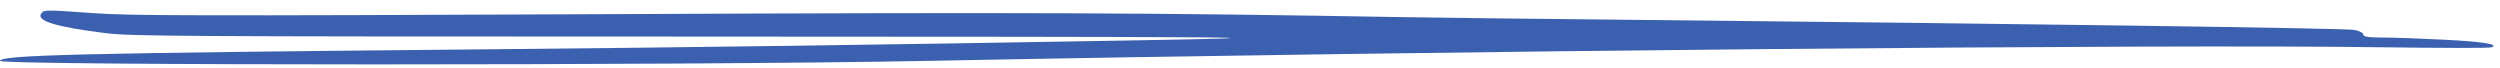 <?xml version="1.0" encoding="UTF-8"?> <svg xmlns="http://www.w3.org/2000/svg" width="222" height="6" viewBox="0 0 222 6" fill="none"><path fill-rule="evenodd" clip-rule="evenodd" d="M3.68 1.172C3.15 1.846 4.952 2.399 9.474 2.953C11.629 3.212 15.94 3.246 57.947 3.246C113.027 3.264 117.619 3.298 100.343 3.592C78.438 3.972 62.575 4.197 42.402 4.387C6.789 4.716 0.005 4.888 0.005 5.407C0.005 5.822 61.303 5.822 82.325 5.407C128.395 4.508 191.39 3.92 211.456 4.197C216.72 4.266 221.137 4.283 221.277 4.197C221.916 3.92 220.429 3.696 216.968 3.523C214.954 3.419 212.551 3.333 211.596 3.333C210.29 3.333 209.865 3.264 209.865 3.074C209.865 2.918 209.511 2.745 209.088 2.659C208.276 2.503 179.481 2.106 146.447 1.777C137.335 1.691 127.37 1.57 124.368 1.518C102.18 1.138 92.217 1.086 53.424 1.259C16.999 1.415 11.523 1.397 8.378 1.172C3.997 0.861 3.927 0.861 3.68 1.172Z" fill="#3B60AF"></path></svg> 